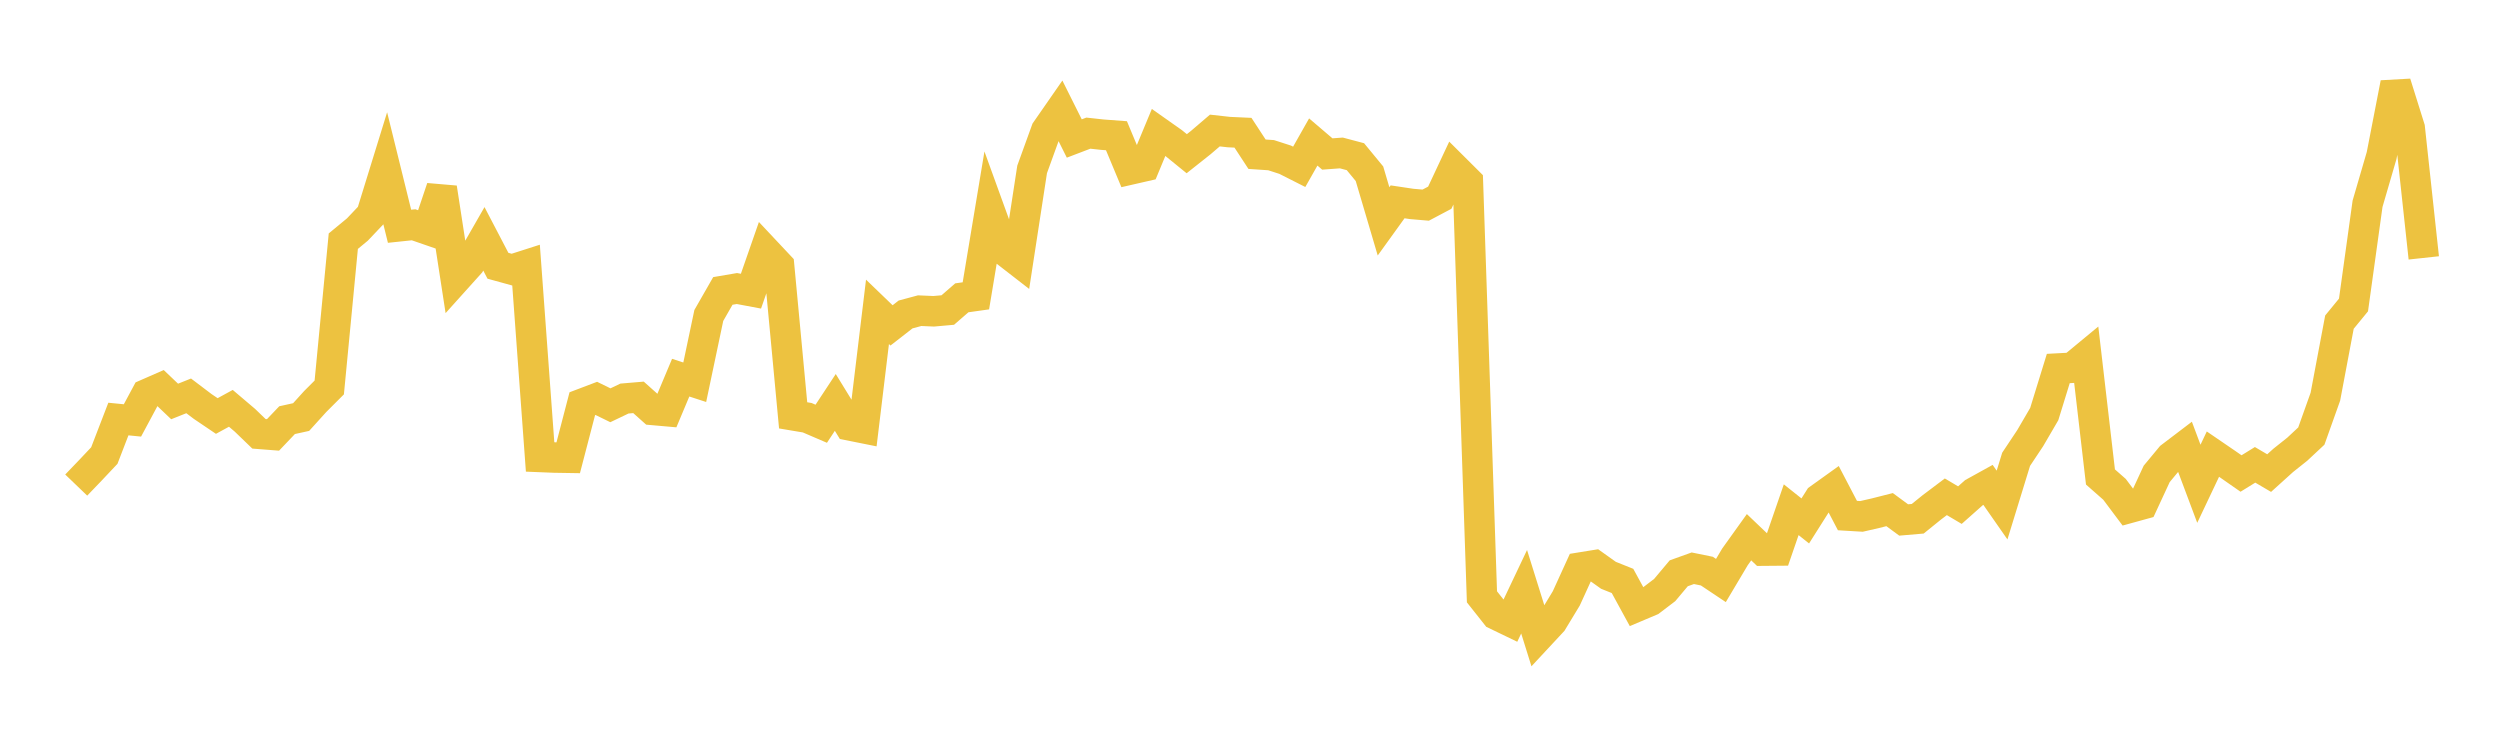 <svg width="164" height="48" xmlns="http://www.w3.org/2000/svg" xmlns:xlink="http://www.w3.org/1999/xlink"><path fill="none" stroke="rgb(237,194,64)" stroke-width="2" d="M5,31.821L5.922,30.861L6.844,29.884L7.766,27.489L8.689,27.58L9.611,25.862L10.533,25.458L11.455,26.336L12.377,25.969L13.299,26.667L14.222,27.29L15.144,26.786L16.066,27.569L16.988,28.458L17.91,28.53L18.832,27.562L19.754,27.359L20.677,26.34L21.599,25.418L22.521,15.82L23.443,15.059L24.365,14.087L25.287,11.102L26.21,14.843L27.132,14.746L28.054,15.065L28.976,12.324L29.898,18.304L30.82,17.279L31.743,15.668L32.665,17.434L33.587,17.688L34.509,17.393L35.431,29.977L36.353,30.014L37.275,30.029L38.198,26.485L39.12,26.135L40.042,26.586L40.964,26.145L41.886,26.067L42.808,26.891L43.731,26.972L44.653,24.775L45.575,25.075L46.497,20.696L47.419,19.085L48.341,18.928L49.263,19.101L50.186,16.451L51.108,17.433L52.03,27.247L52.952,27.402L53.874,27.798L54.796,26.399L55.719,27.903L56.641,28.088L57.563,20.458L58.485,21.346L59.407,20.628L60.329,20.38L61.251,20.42L62.174,20.338L63.096,19.537L64.018,19.407L64.94,13.864L65.862,16.407L66.784,17.122L67.707,11.114L68.629,8.568L69.551,7.24L70.473,9.086L71.395,8.734L72.317,8.835L73.24,8.904L74.162,11.116L75.084,10.905L76.006,8.684L76.928,9.334L77.85,10.083L78.772,9.352L79.695,8.562L80.617,8.665L81.539,8.707L82.461,10.117L83.383,10.179L84.305,10.477L85.228,10.944L86.15,9.315L87.072,10.102L87.994,10.034L88.916,10.279L89.838,11.399L90.76,14.521L91.683,13.24L92.605,13.378L93.527,13.457L94.449,12.969L95.371,11.002L96.293,11.92L97.216,39.152L98.138,40.317L99.06,40.762L99.982,38.818L100.904,41.767L101.826,40.776L102.749,39.253L103.671,37.232L104.593,37.083L105.515,37.74L106.437,38.109L107.359,39.799L108.281,39.409L109.204,38.706L110.126,37.608L111.048,37.277L111.97,37.465L112.892,38.081L113.814,36.531L114.737,35.242L115.659,36.122L116.581,36.114L117.503,33.438L118.425,34.173L119.347,32.715L120.269,32.054L121.192,33.821L122.114,33.876L123.036,33.665L123.958,33.431L124.88,34.11L125.802,34.031L126.725,33.285L127.647,32.59L128.569,33.136L129.491,32.318L130.413,31.808L131.335,33.131L132.257,30.131L133.18,28.744L134.102,27.164L135.024,24.174L135.946,24.125L136.868,23.363L137.79,31.289L138.713,32.101L139.635,33.331L140.557,33.077L141.479,31.088L142.401,29.976L143.323,29.275L144.246,31.736L145.168,29.79L146.09,30.42L147.012,31.062L147.934,30.493L148.856,31.035L149.778,30.202L150.701,29.467L151.623,28.606L152.545,26.022L153.467,21.132L154.389,20.007L155.311,13.368L156.234,10.203L157.156,5.456L158.078,8.398L159,16.918"></path></svg>